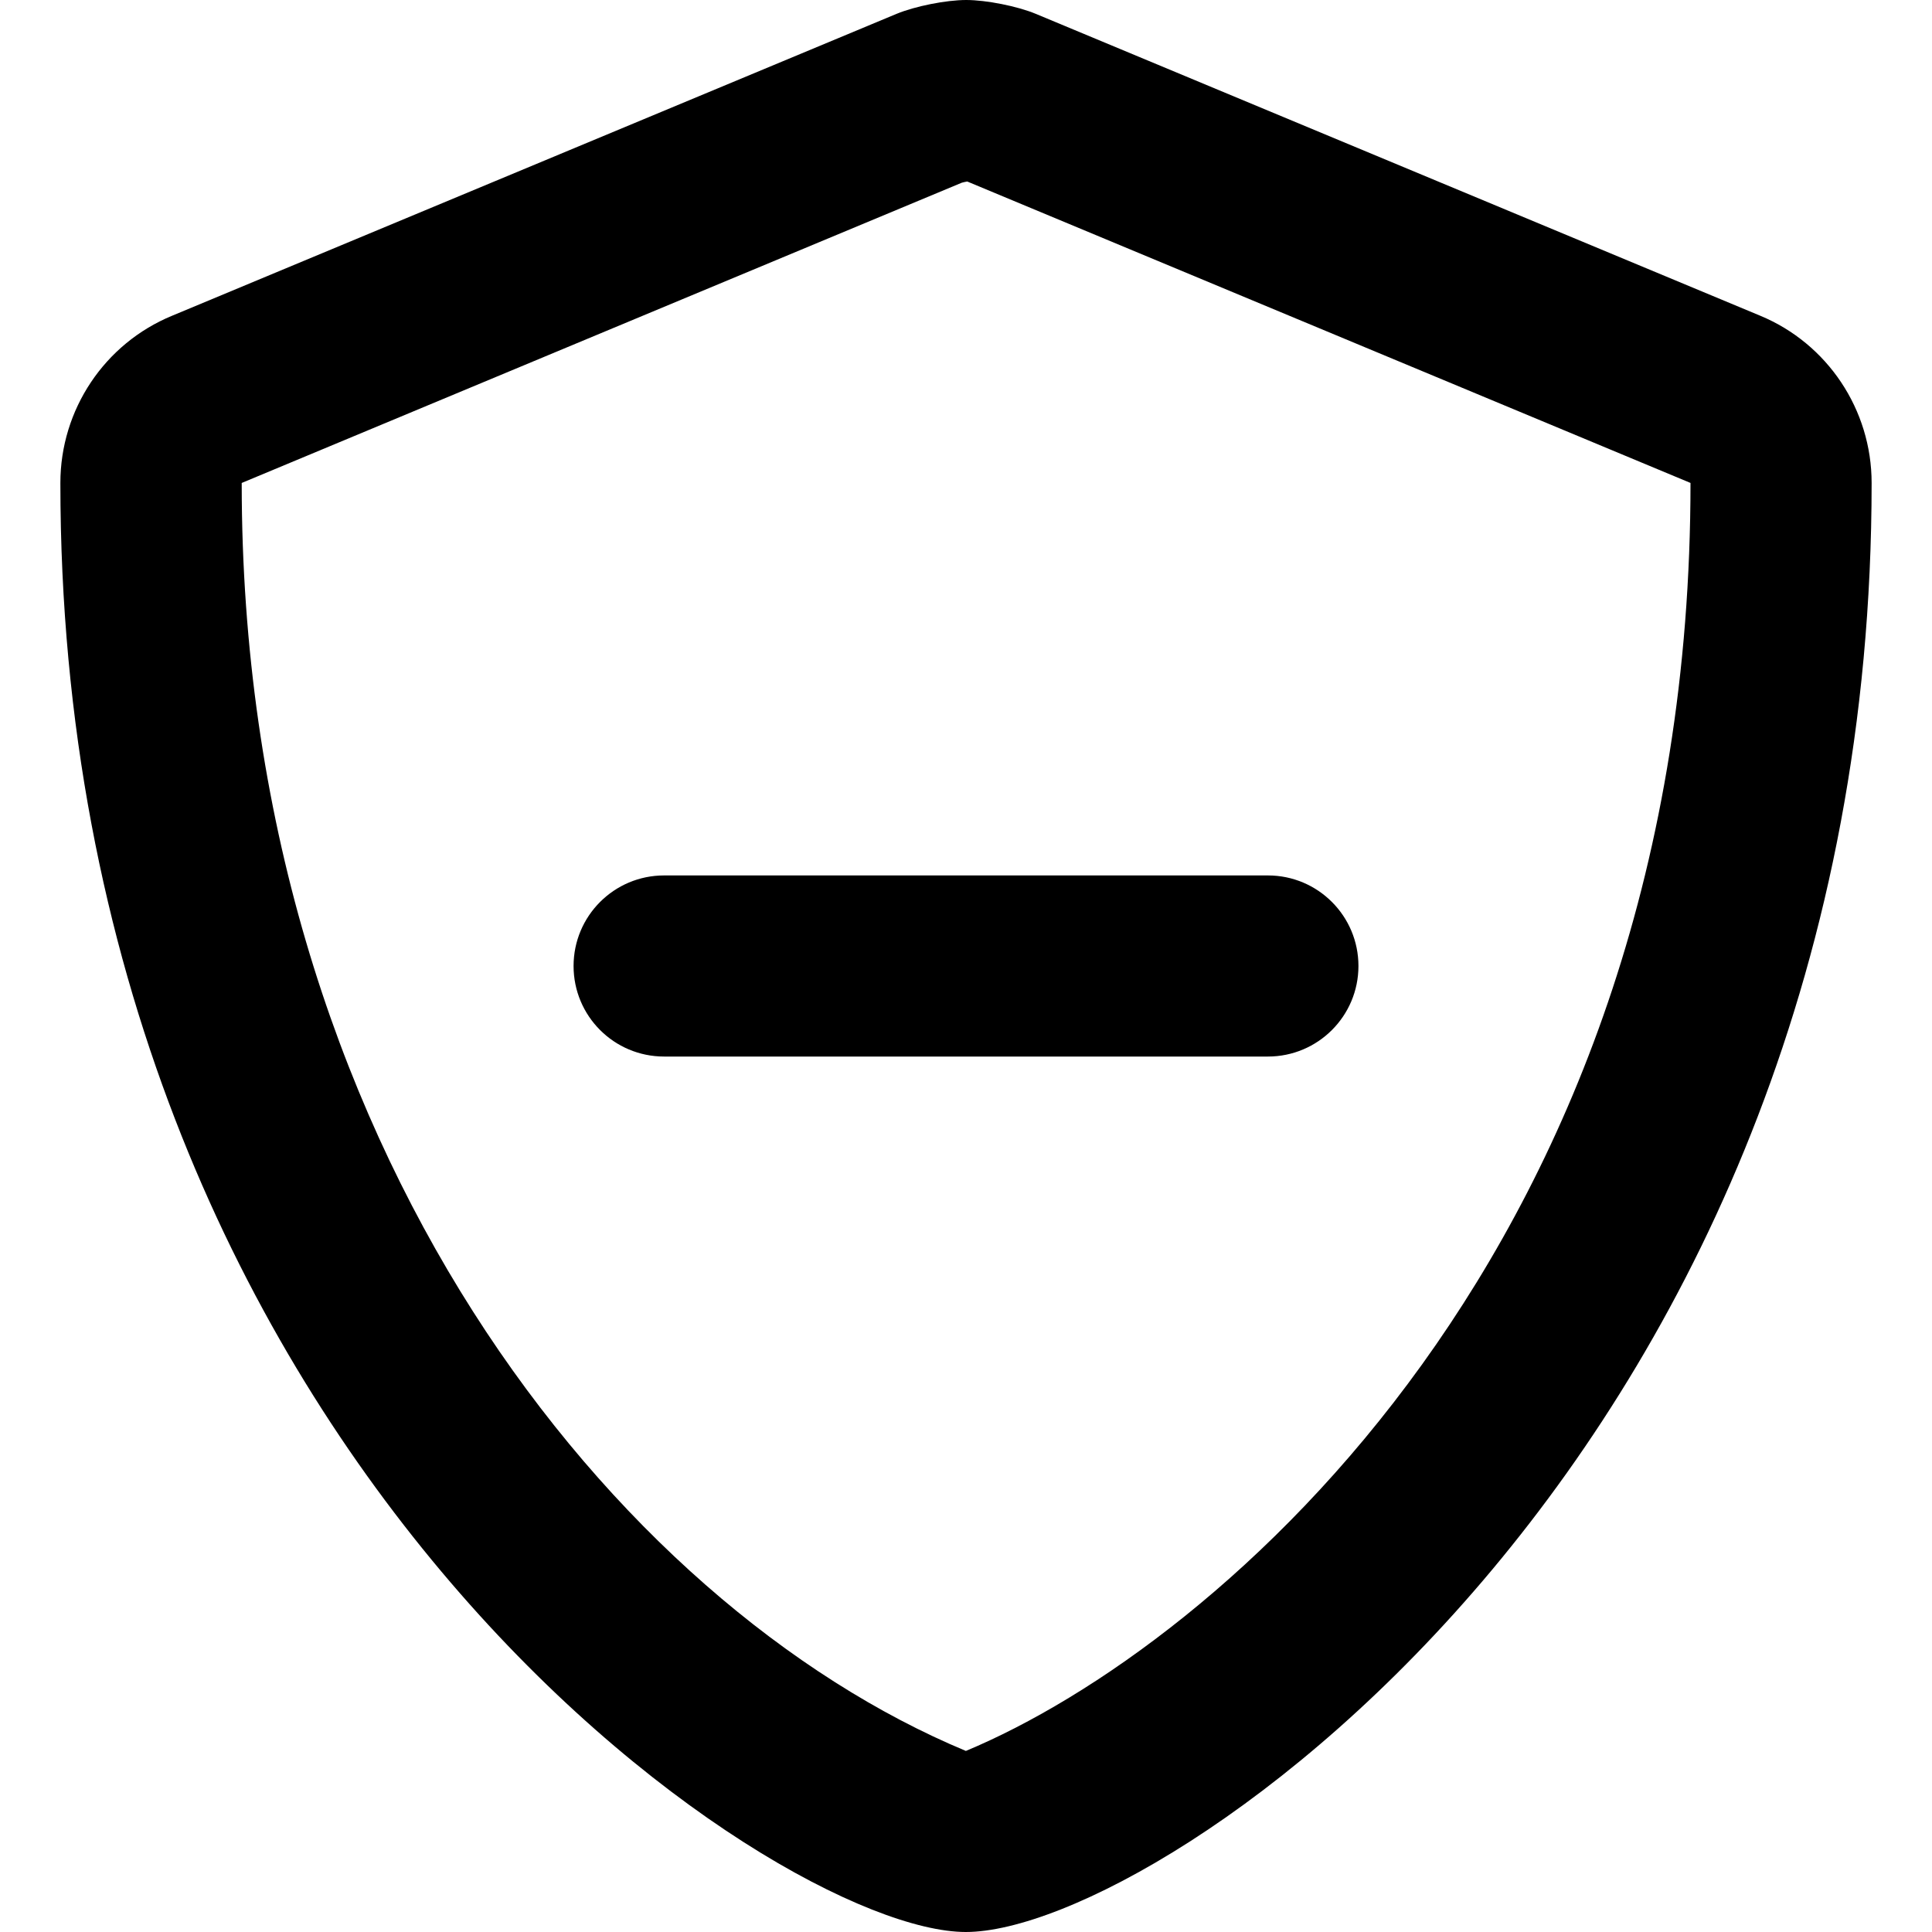 <svg xmlns="http://www.w3.org/2000/svg" viewBox="0 0 512 512"><!-- Font Awesome Pro 6.0.0-alpha2 by @fontawesome - https://fontawesome.com License - https://fontawesome.com/license (Commercial License) --><path d="M466.5 83.68L274.5 3.672C269.625 1.641 261.344 0 256.062 0C250.75 0 242.5 1.641 237.594 3.672L45.594 83.68C27.688 91.07 16 108.574 16 127.984C16 385.157 205.164 512 255.953 512C307.975 512 496 383.813 496 127.984C496 108.574 484.312 91.07 466.5 83.68ZM256.086 48H256.082C256.068 47.992 256.053 47.984 256.037 47.98L256.086 48ZM255.969 464.016C163.536 425.488 64.057 303.952 64.057 128.138C64.057 128.088 64.057 128.038 64.057 127.988L254.873 48.426C255.205 48.324 255.789 48.195 256.322 48.098L448 127.984C448 330.477 322.371 436.332 255.969 464.016ZM176 232C162.74 232 152.002 242.742 152.002 256C152.002 269.254 162.732 279.996 176 279.996H336.004C349.264 279.996 360.002 269.258 360.002 256S349.264 232 336.004 232H176Z "></path></svg>